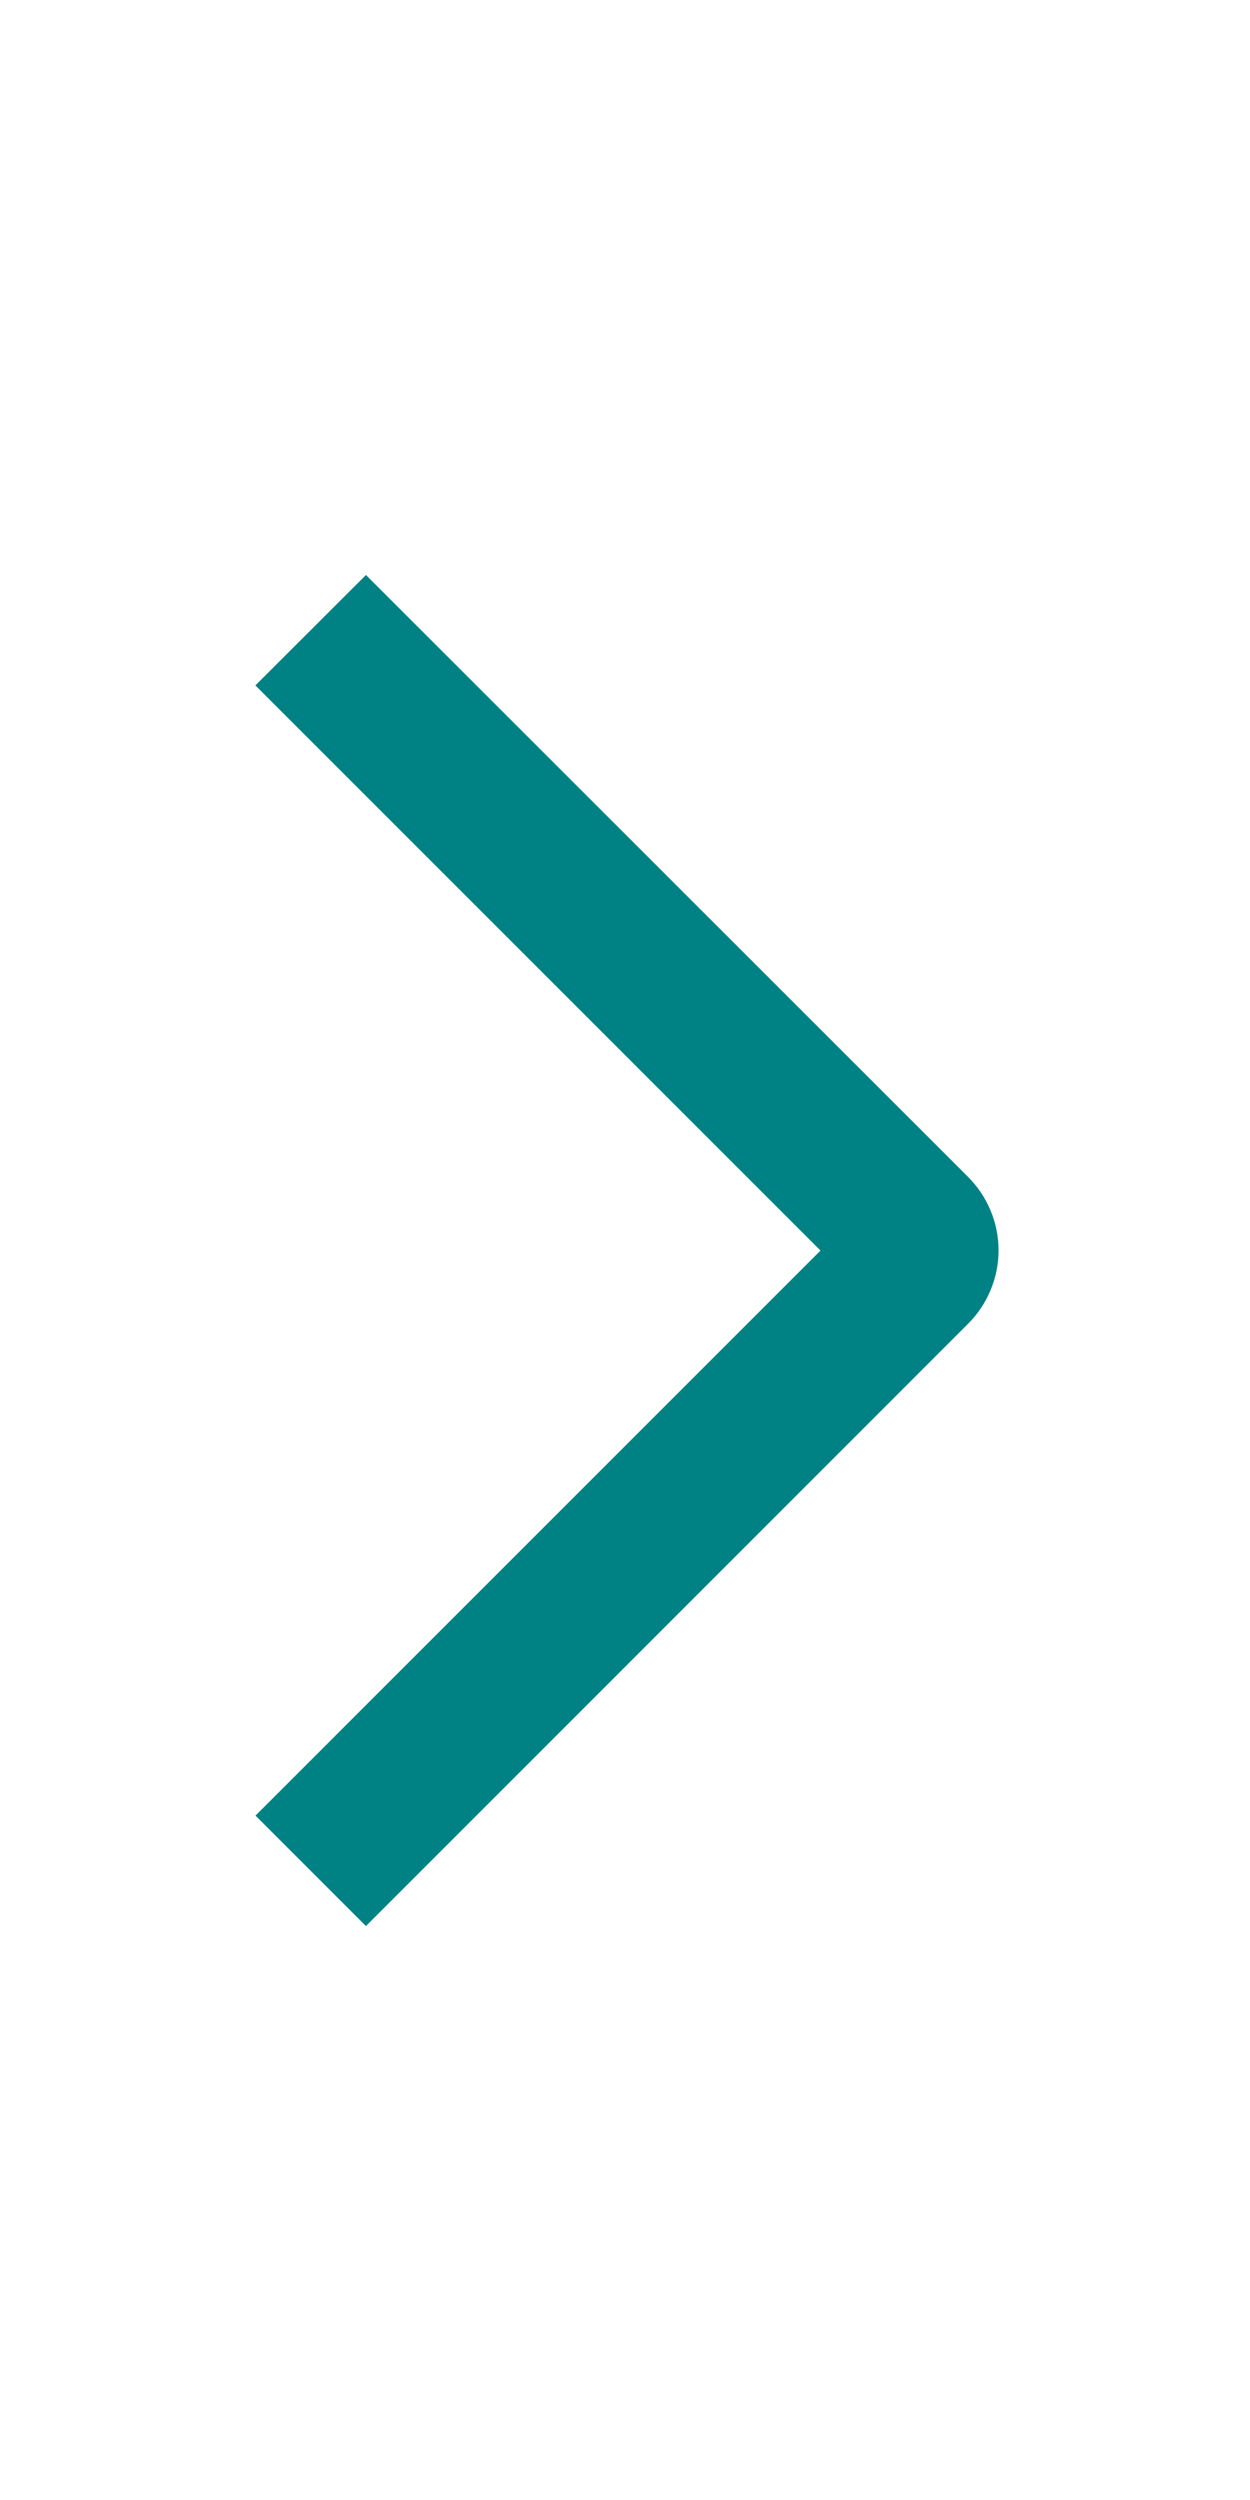 <svg width="25" height="50" viewBox="0 0 25 50" fill="none" xmlns="http://www.w3.org/2000/svg">
<path d="M5.108 13.708L7.319 11.5L19.358 23.535C19.552 23.728 19.706 23.958 19.811 24.21C19.917 24.463 19.971 24.734 19.971 25.007C19.971 25.281 19.917 25.552 19.811 25.804C19.706 26.057 19.552 26.286 19.358 26.479L7.319 38.521L5.11 36.312L16.41 25.011L5.108 13.708Z" fill="#008285"/>
</svg>
